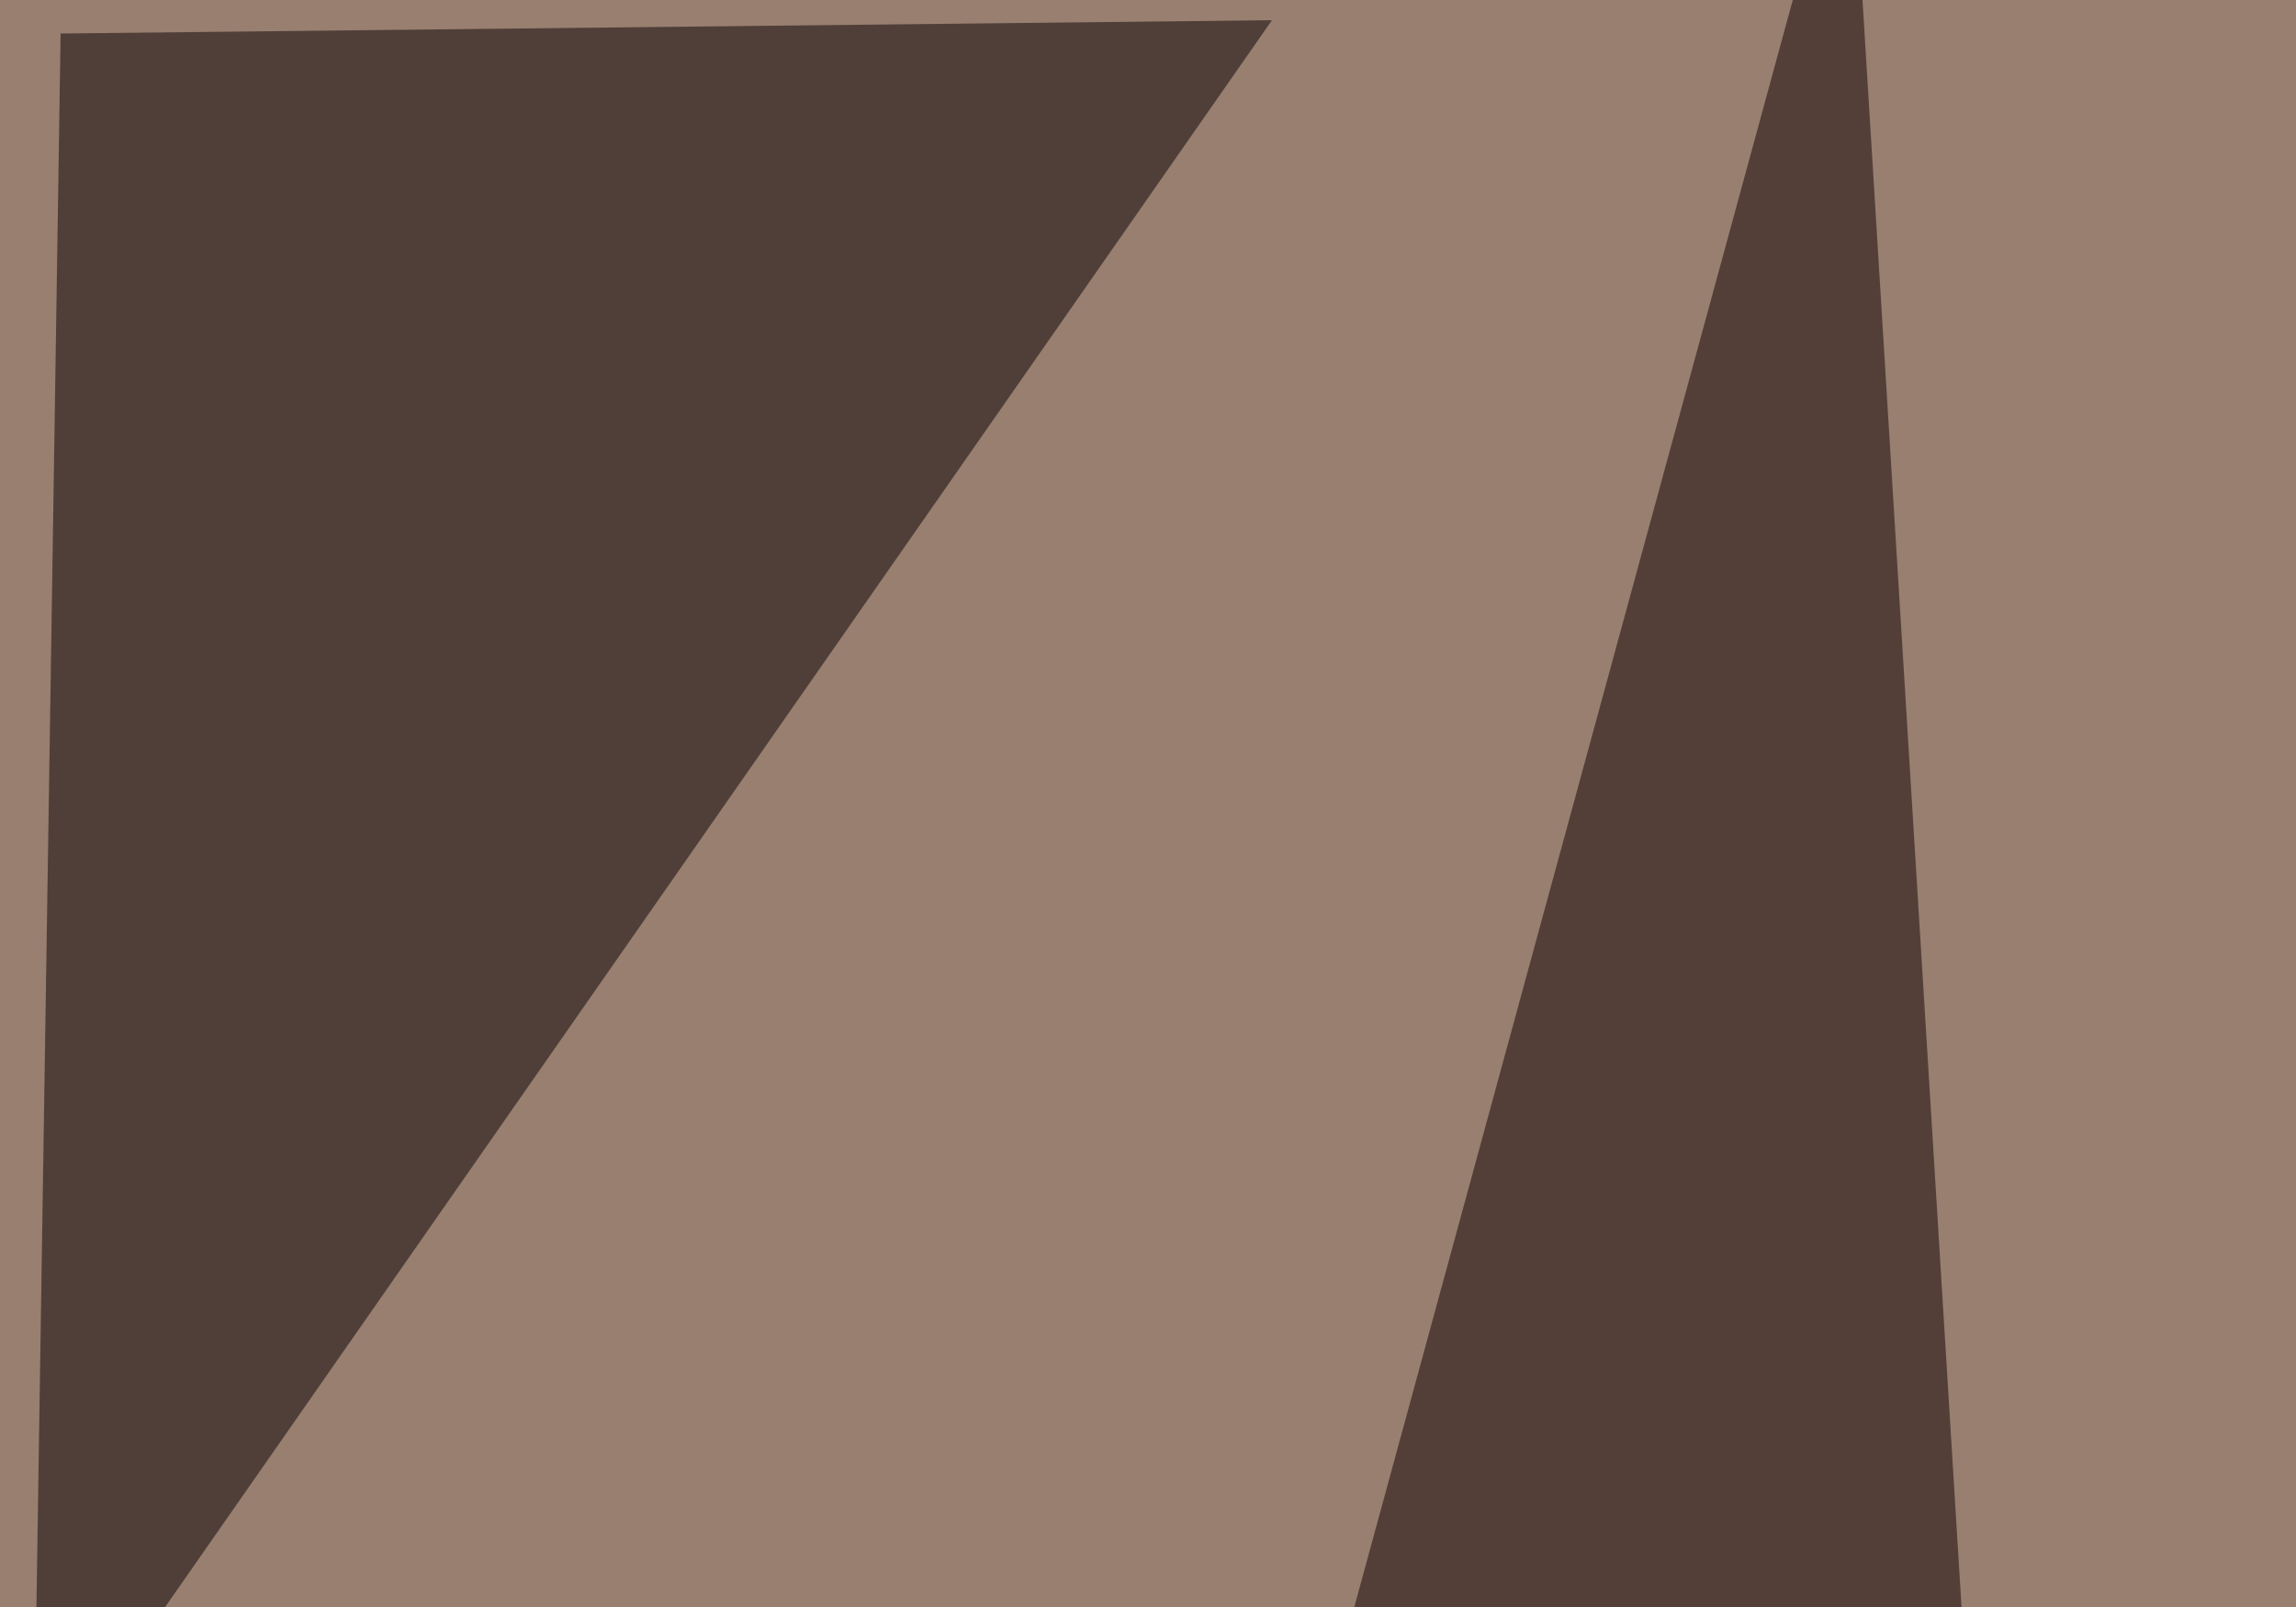 <svg xmlns="http://www.w3.org/2000/svg" width="500" height="350" ><filter id="a"><feGaussianBlur stdDeviation="55"/></filter><rect width="100%" height="100%" fill="#987f70"/><g filter="url(#a)"><g fill-opacity=".5"><path fill="#0f0000" d="M438 525.9L402.8-45.4 191.8 728z"/><path fill="#080000" d="M13.2 7.3L7.3 391.1 277 4.4z"/><path fill="#e7ceb5" d="M725.1-45.4L795.4 687l-468.7 47z"/><path fill="#f8ffff" d="M227 733.9l-29.2-287.1-243.2 222.6z"/></g></g></svg>